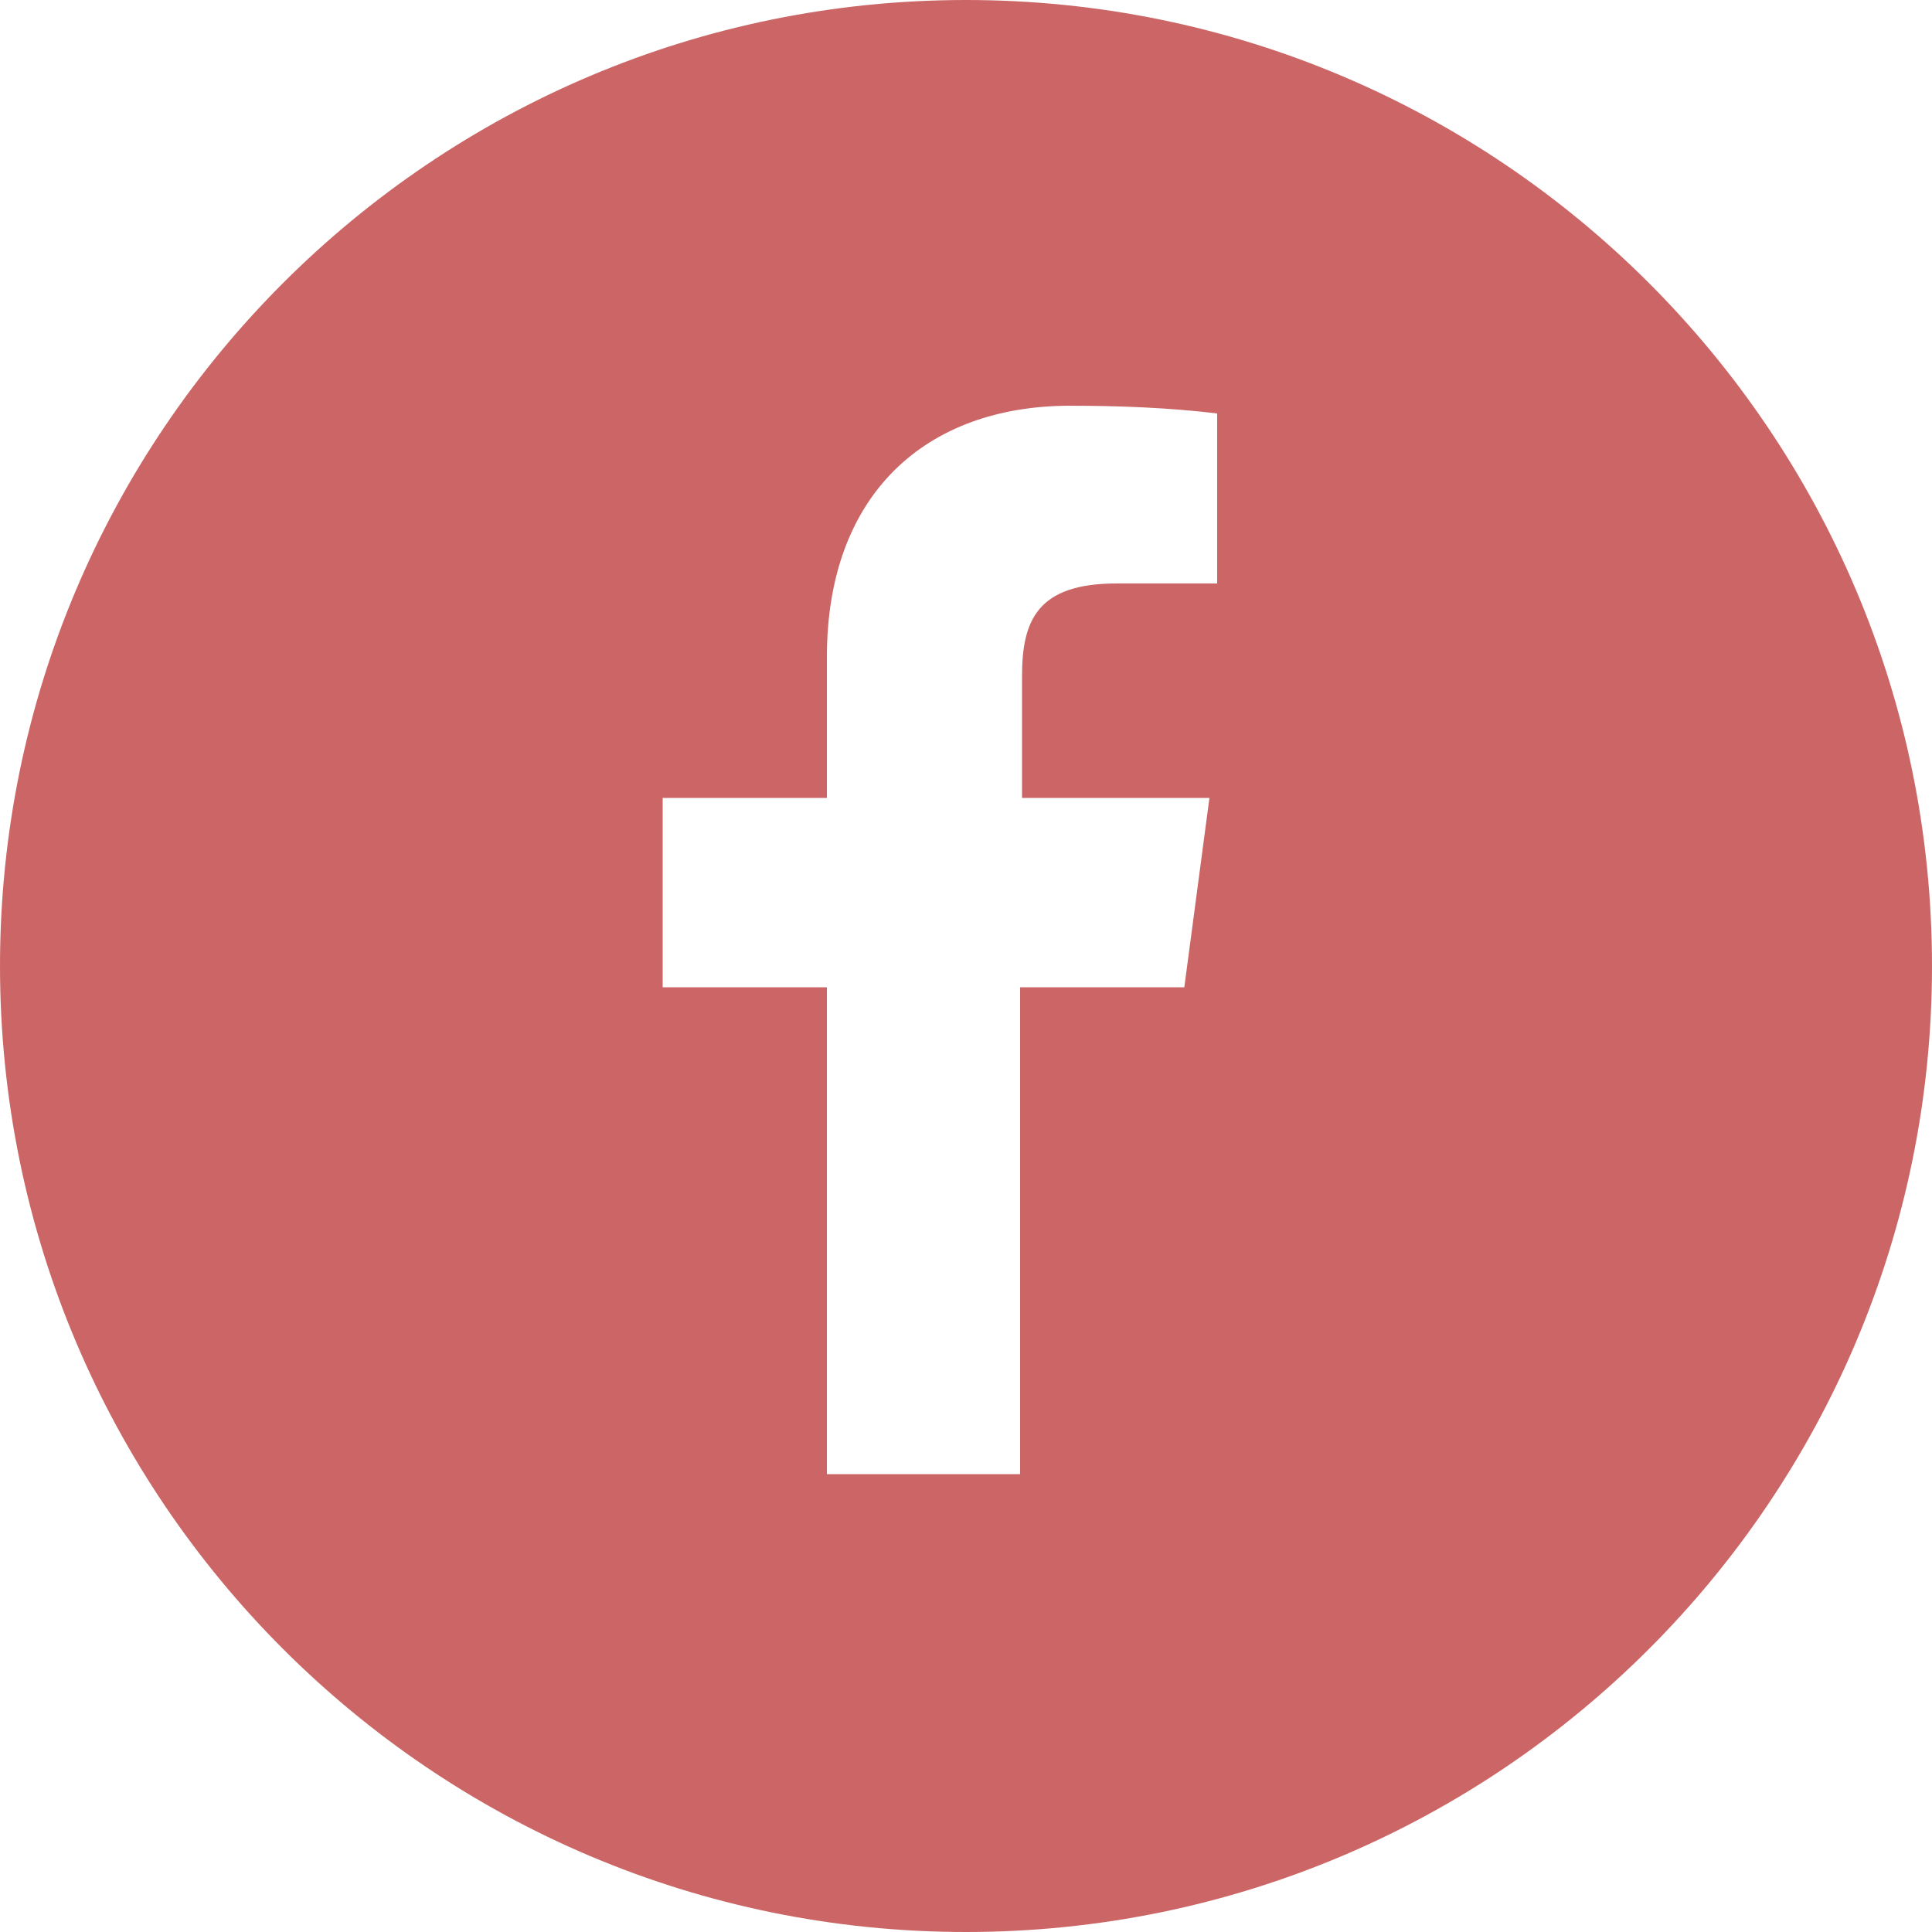 <?xml version="1.0" encoding="utf-8"?>
<!-- Generator: Adobe Illustrator 19.2.1, SVG Export Plug-In . SVG Version: 6.00 Build 0)  -->
<svg version="1.1" id="Capa_1" xmlns="http://www.w3.org/2000/svg" xmlns:xlink="http://www.w3.org/1999/xlink" x="0px" y="0px"
	 viewBox="0 0 100 100" style="enable-background:new 0 0 100 100;" xml:space="preserve">
<style type="text/css">
	.st0{fill:#CC6666;}
</style>
<title>Facebook</title>
<path class="st0" d="M50,0C22.4,0,0,22.4,0,50s22.4,50,50,50s50-22.4,50-50S77.6,0,50,0z M63,30.2h-5.2c-4.1,0-4.9,1.9-4.9,4.8v6.3
	h9.7l-1.3,9.8h-8.5v25.2H42.8V51.1h-8.5v-9.8h8.5V34c0-8.4,5.1-13,12.6-13c2.5,0,5.1,0.1,7.6,0.4V30.2z"/>
</svg>
